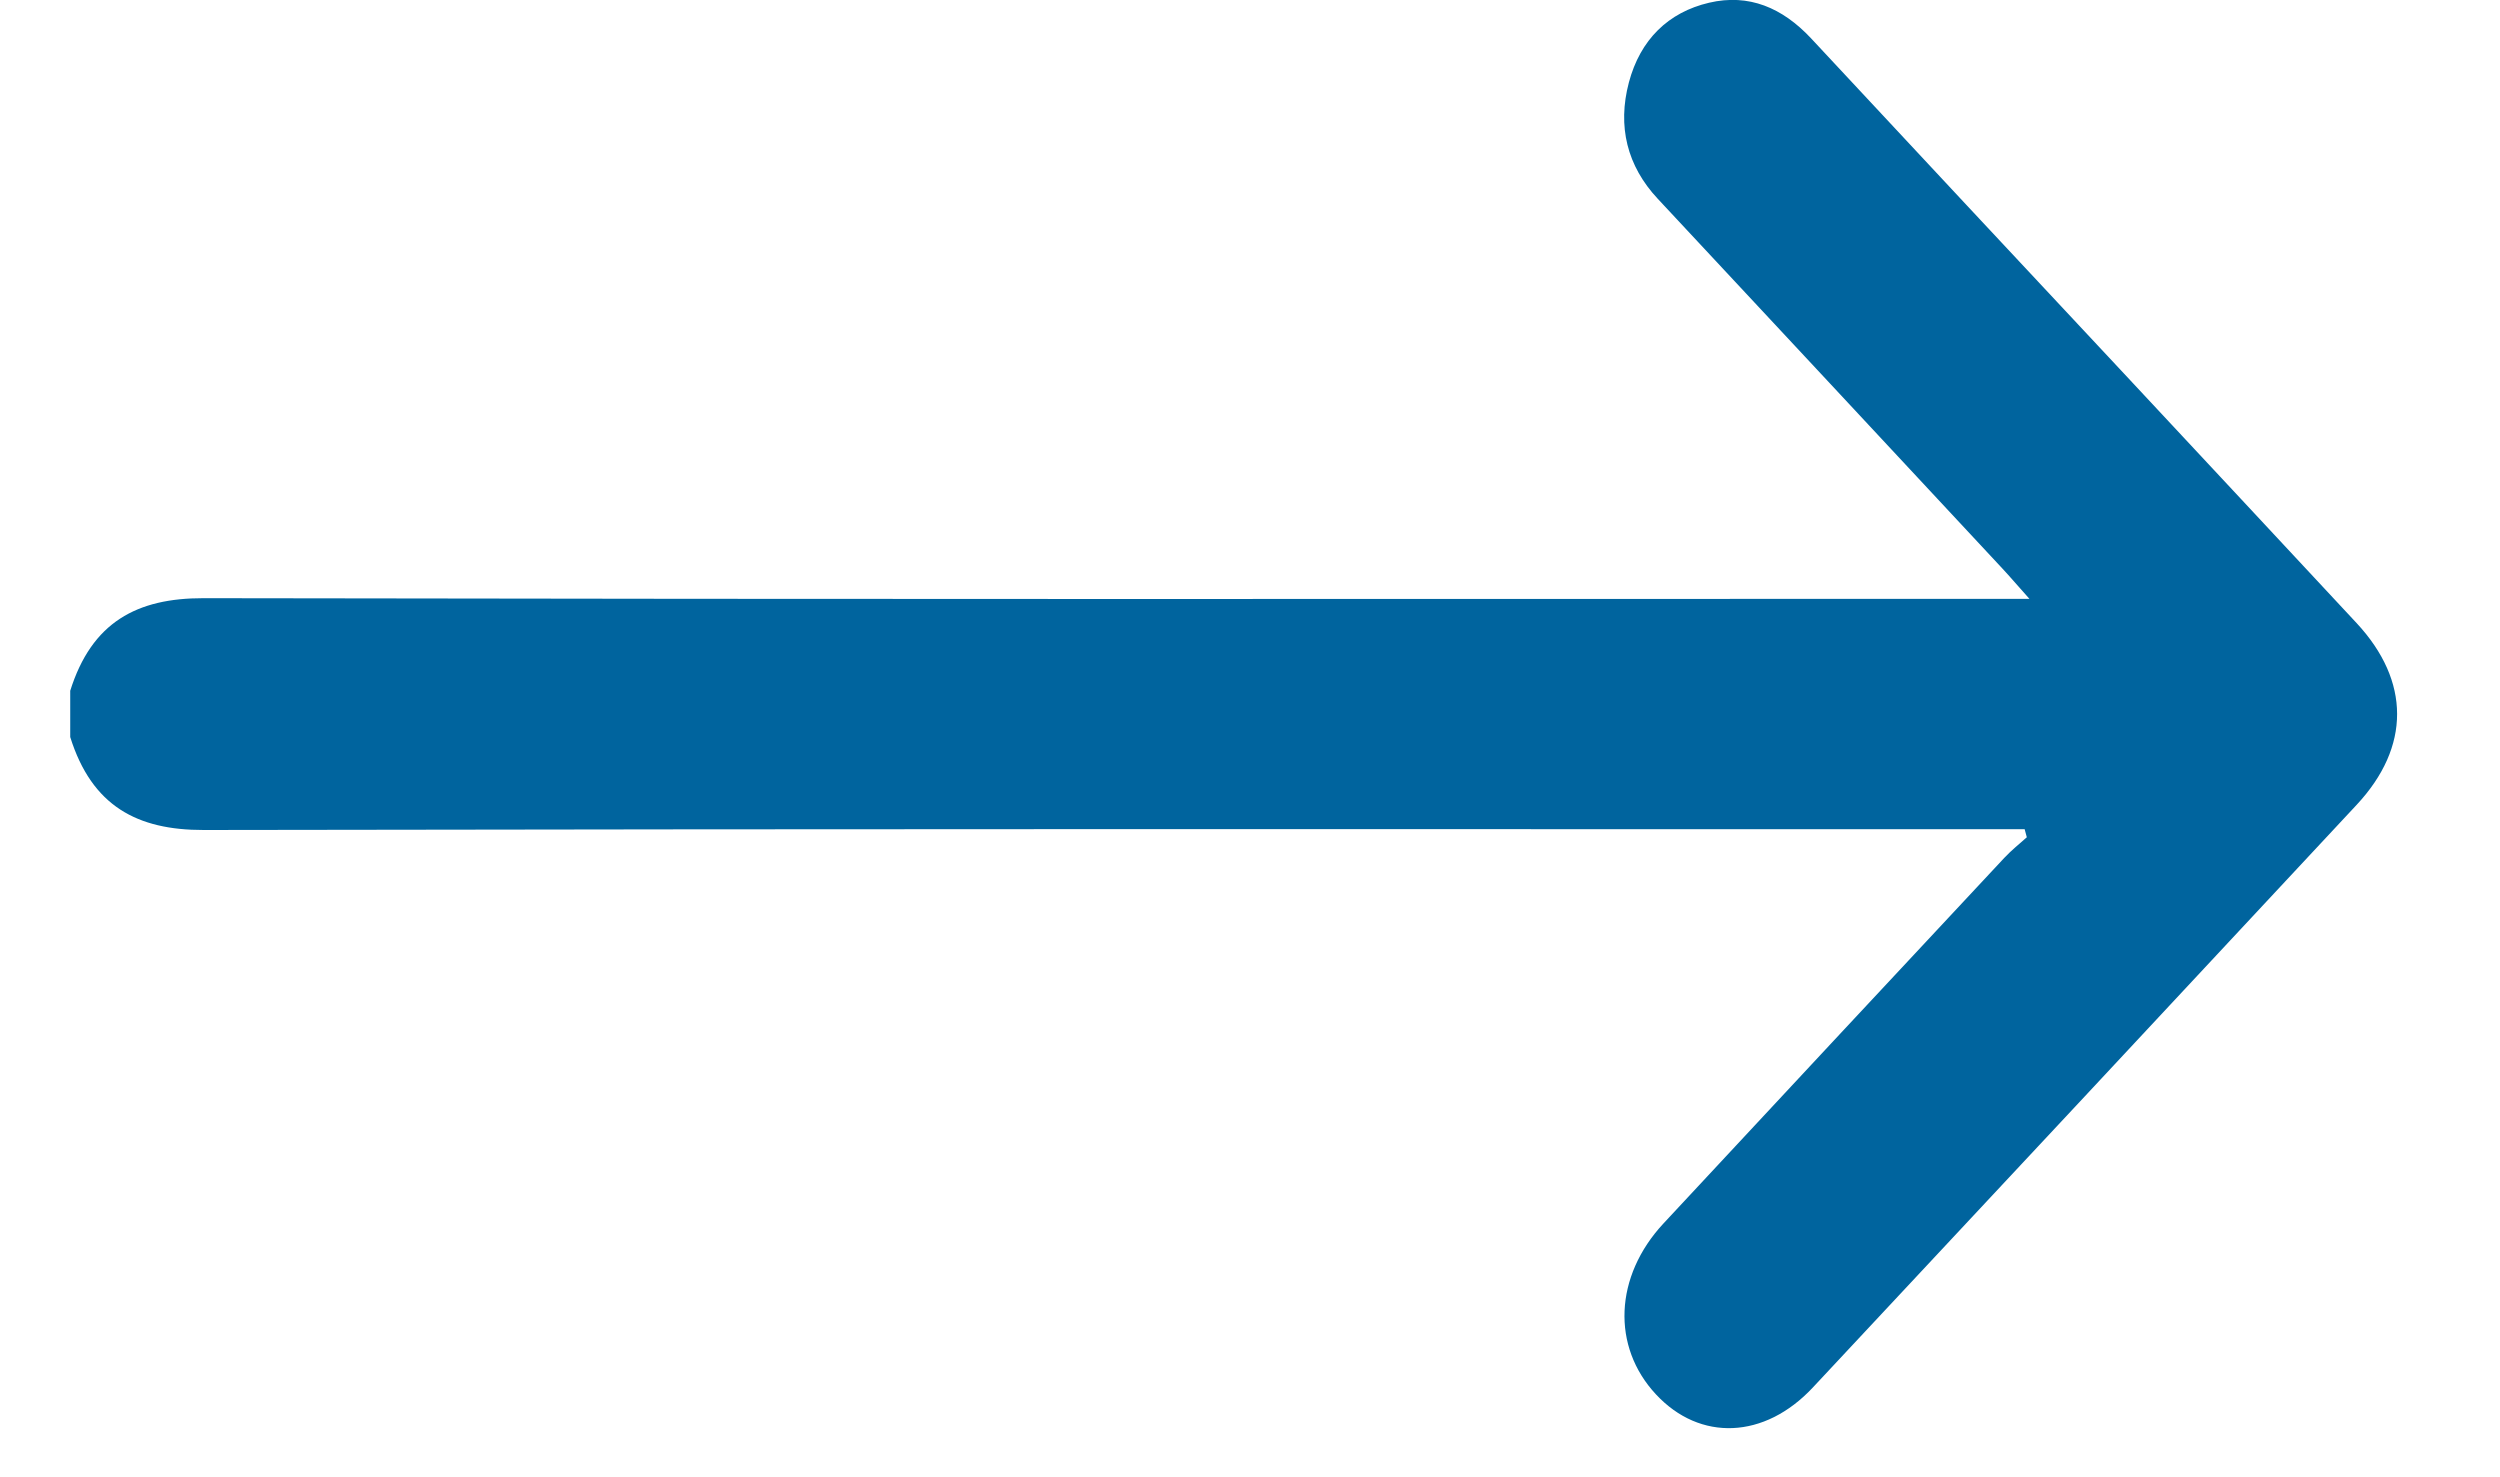 <svg width="22" height="13" viewBox="0 0 22 13" fill="none" xmlns="http://www.w3.org/2000/svg">
<path d="M0.617 6.082C0.807 5.473 1.207 5.263 1.791 5.264C8.243 5.275 11.082 5.27 17.535 5.27H17.859C17.756 5.155 17.691 5.078 17.621 5.003C16.611 3.919 15.6 2.833 14.588 1.749C14.318 1.46 14.232 1.112 14.334 0.726C14.434 0.349 14.681 0.108 15.04 0.024C15.39 -0.058 15.685 0.068 15.937 0.337C16.853 1.321 17.771 2.303 18.689 3.285C19.372 4.017 20.056 4.75 20.739 5.484C21.212 5.994 21.214 6.572 20.739 7.082C19.145 8.793 17.55 10.502 15.953 12.21C15.528 12.665 14.96 12.687 14.573 12.271C14.18 11.85 14.206 11.231 14.639 10.766C15.638 9.692 16.638 8.62 17.639 7.548C17.7 7.483 17.77 7.427 17.836 7.368C17.83 7.344 17.824 7.321 17.817 7.297H17.56C11.1 7.297 8.253 7.293 1.792 7.304C1.209 7.305 0.809 7.095 0.618 6.486V6.081L0.617 6.082Z" fill="#00649E"/>
</svg>

